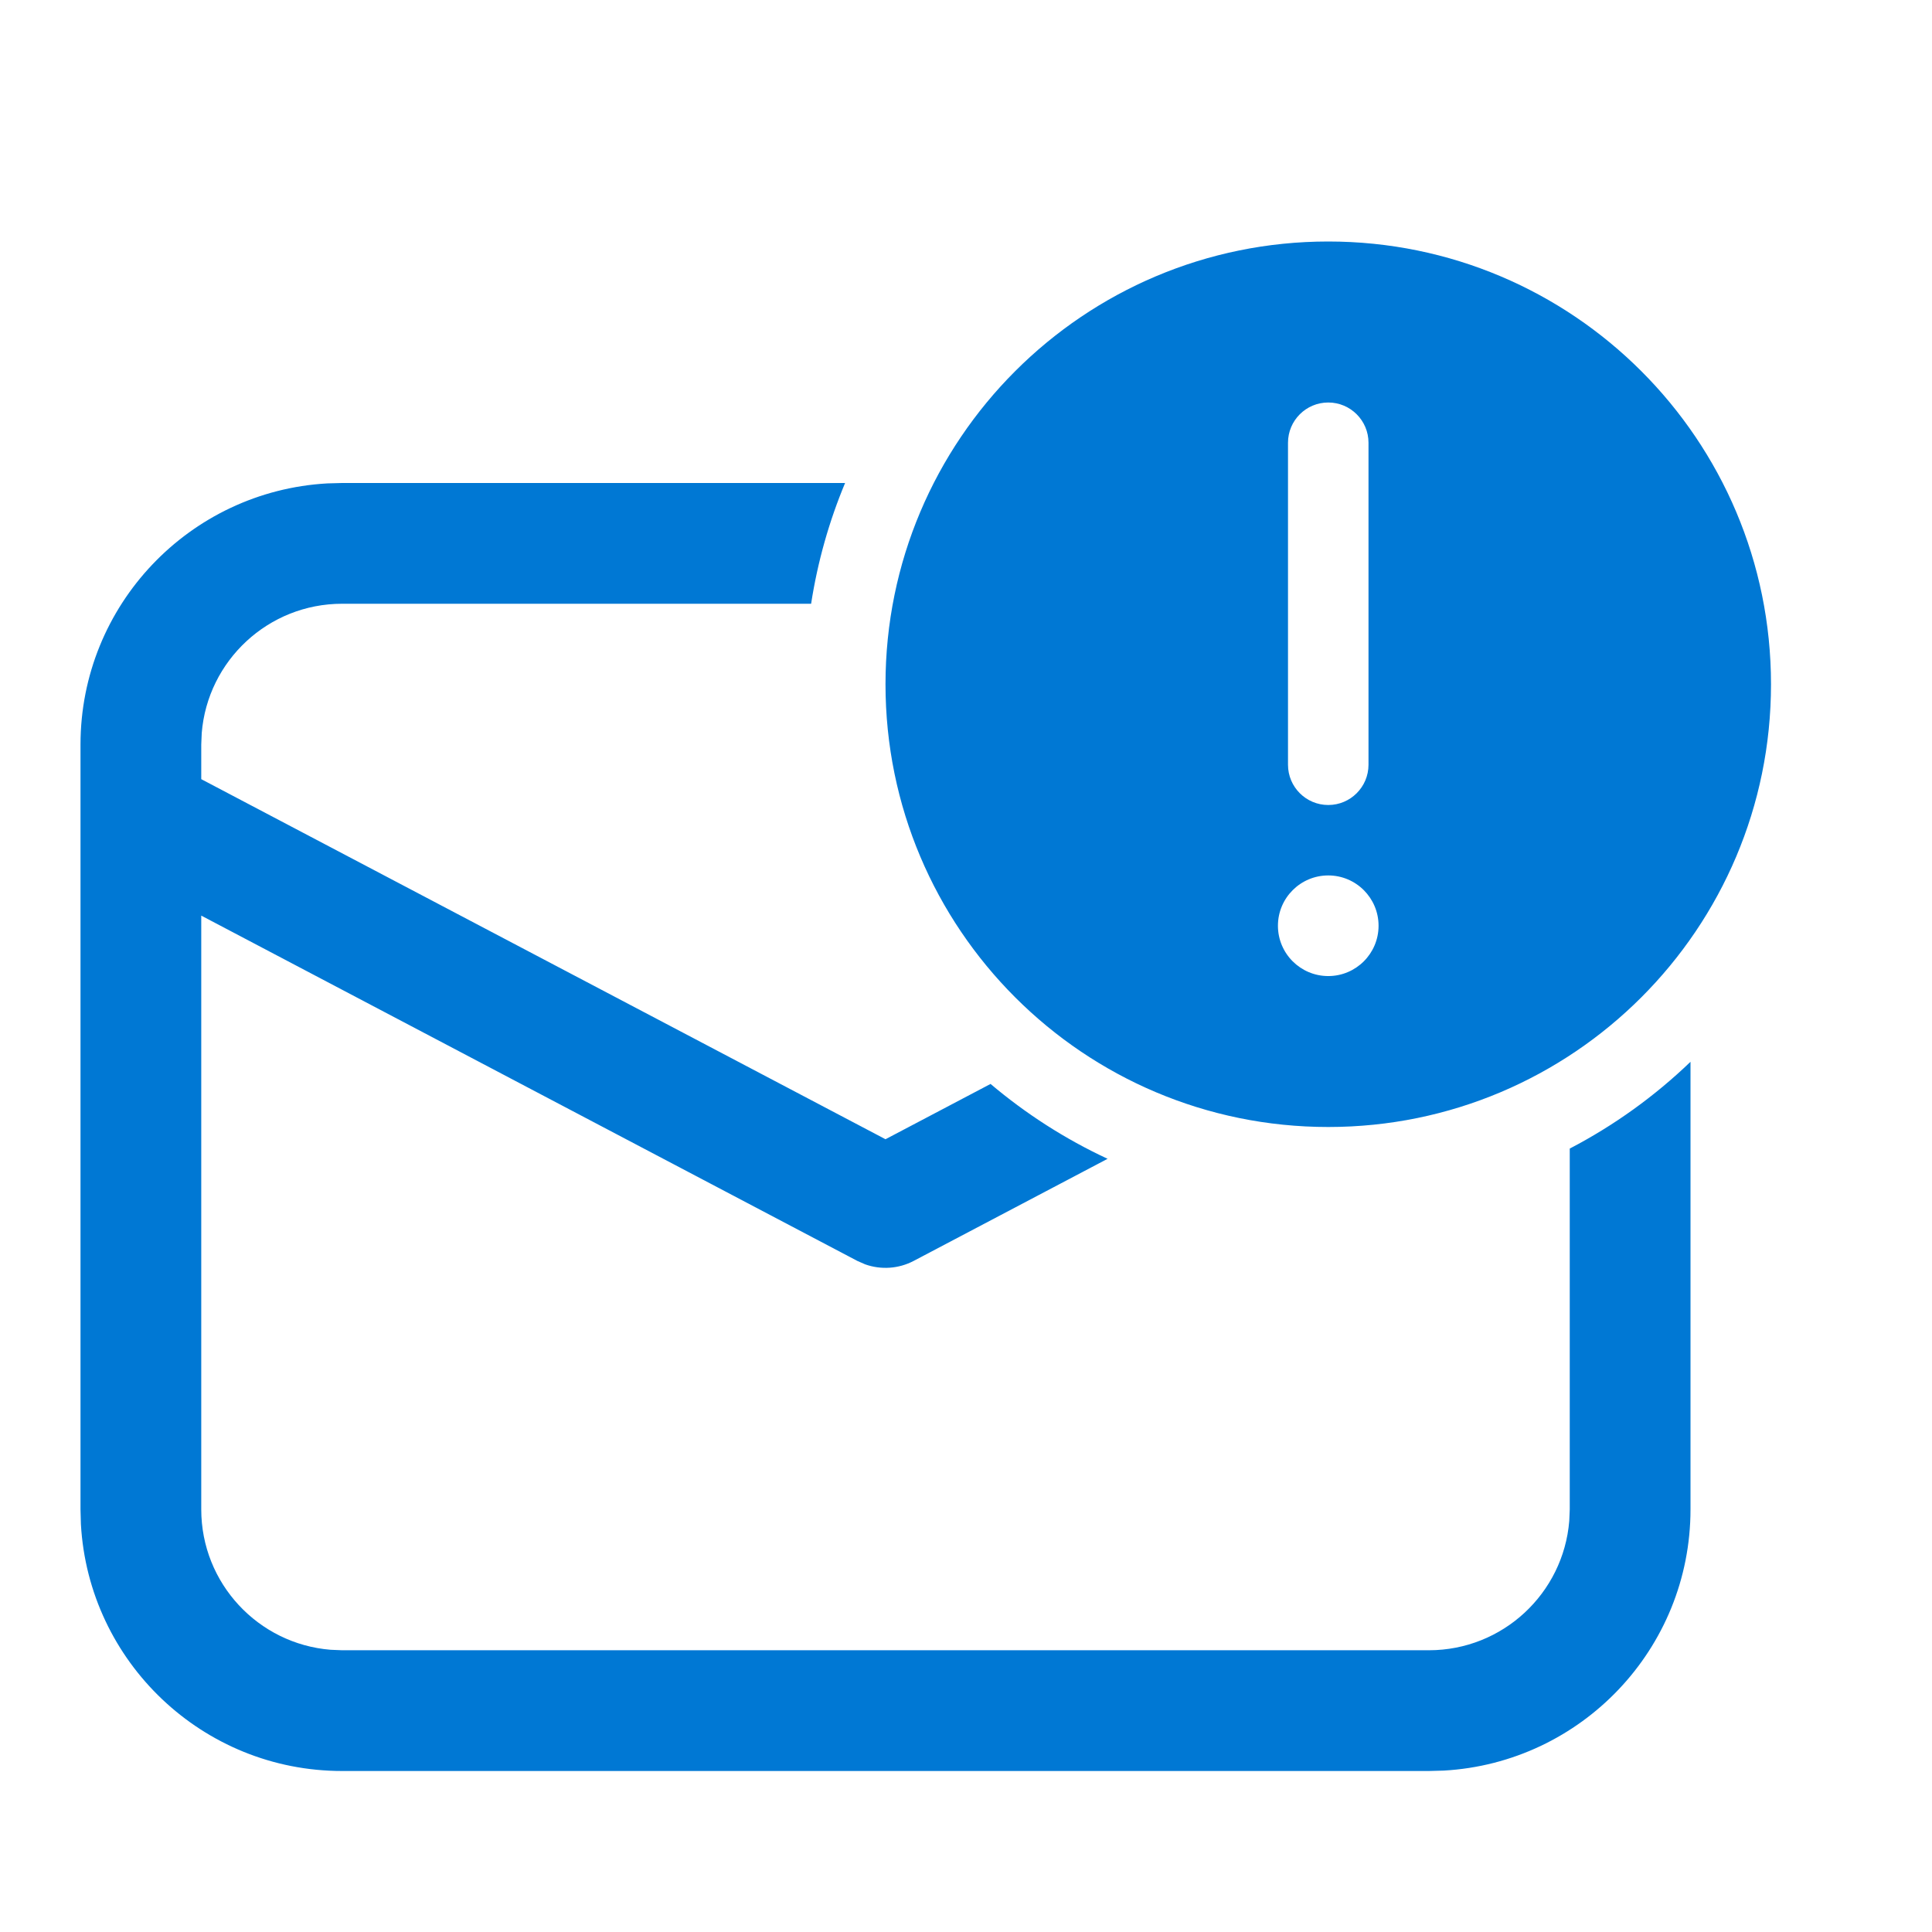 <svg width="24" height="24" viewBox="0 0 24 24" fill="none" xmlns="http://www.w3.org/2000/svg">
<path d="M22 8.5C22 11.538 19.538 14 16.5 14C13.462 14 11 11.538 11 8.5C11 5.462 13.462 3 16.5 3C19.538 3 22 5.462 22 8.5ZM16.5 5C16.224 5 16 5.224 16 5.5V9.5C16 9.776 16.224 10 16.5 10C16.776 10 17 9.776 17 9.5V5.5C17 5.224 16.776 5 16.5 5ZM16.5 12.125C16.845 12.125 17.125 11.845 17.125 11.5C17.125 11.155 16.845 10.875 16.5 10.875C16.155 10.875 15.875 11.155 15.875 11.5C15.875 11.845 16.155 12.125 16.5 12.125ZM19.5 18.75V14.268C20.051 13.981 20.556 13.617 21 13.19V18.75C21 20.483 19.643 21.899 17.934 21.995L17.75 22H4.25C2.517 22 1.101 20.643 1.005 18.934L1 18.75V9.25C1 7.517 2.356 6.101 4.066 6.005L4.25 6H10.498C10.3 6.474 10.157 6.977 10.076 7.5H4.25C3.332 7.5 2.579 8.207 2.506 9.106L2.5 9.25V9.679L11 14.152L12.305 13.465C12.744 13.836 13.232 14.15 13.759 14.395L11.349 15.664C11.162 15.762 10.943 15.776 10.747 15.706L10.651 15.664L2.5 11.374V18.75C2.5 19.668 3.207 20.421 4.106 20.494L4.25 20.5H17.75C18.668 20.5 19.421 19.793 19.494 18.893L19.5 18.75Z" fill="#0078D4"/>
</svg>
